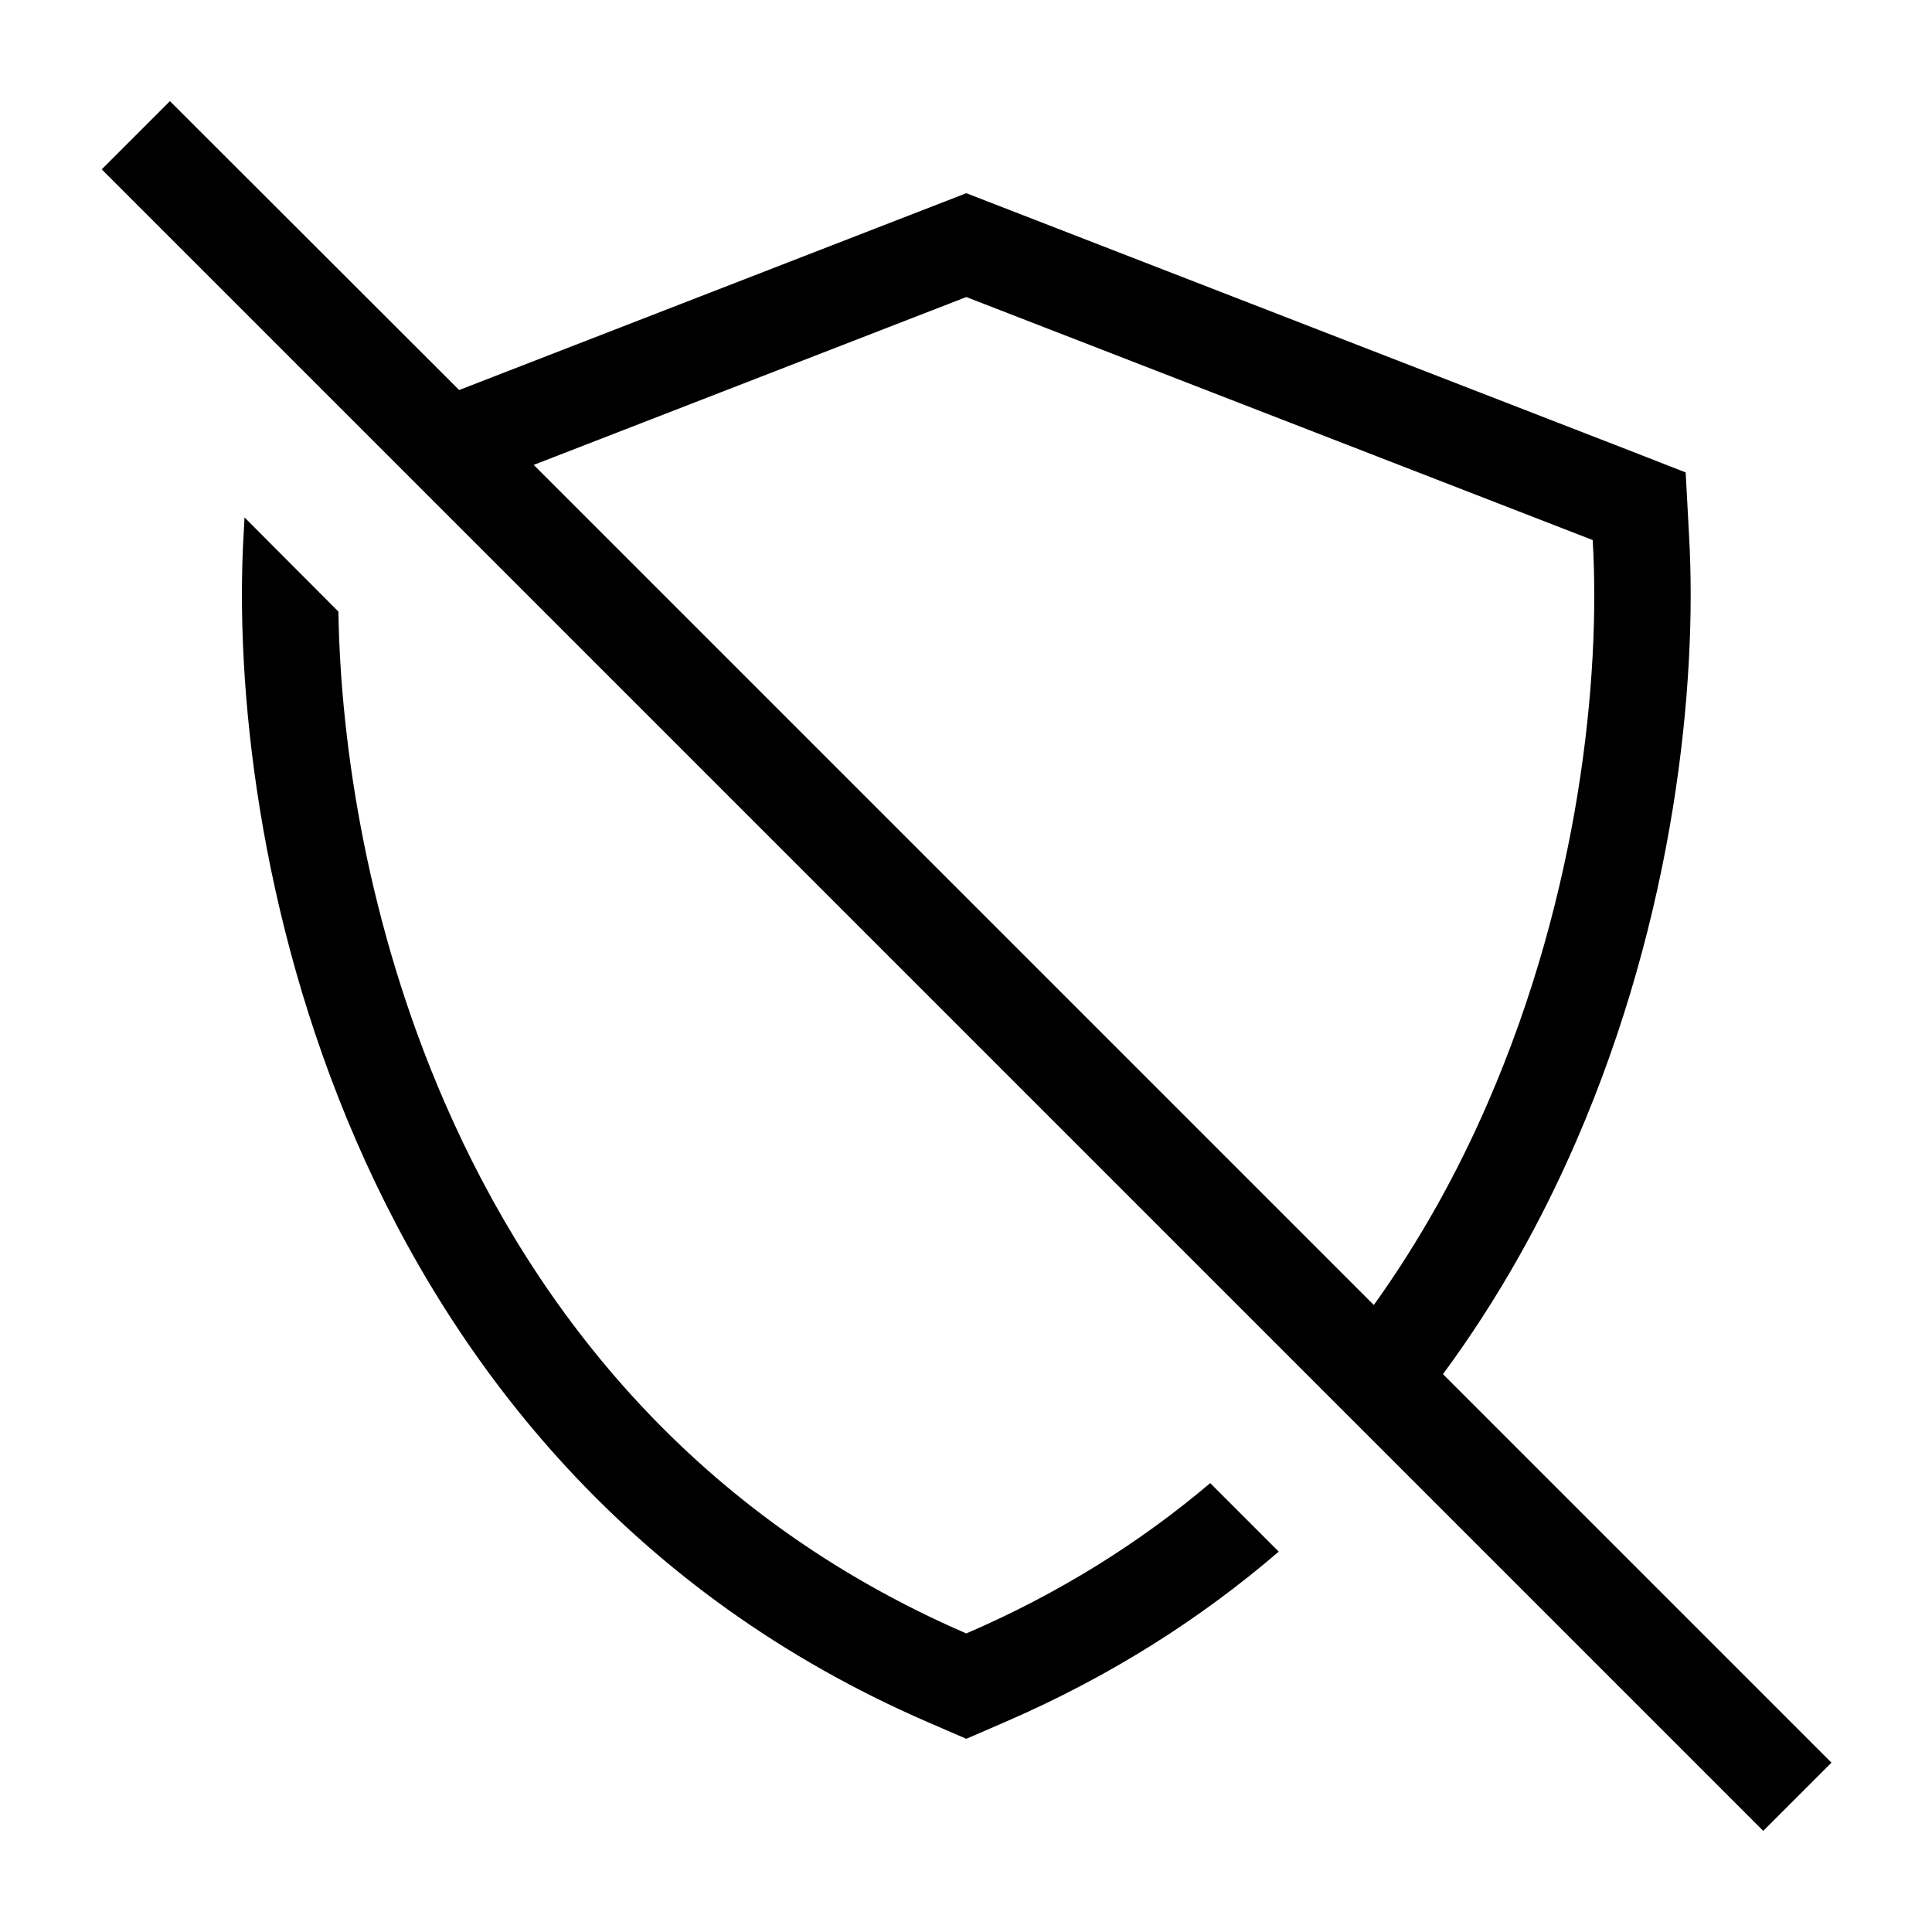 <svg xmlns="http://www.w3.org/2000/svg" viewBox="0 0 640 640"><!--! Font Awesome Pro 7.1.0 by @fontawesome - https://fontawesome.com License - https://fontawesome.com/license (Commercial License) Copyright 2025 Fonticons, Inc. --><path fill="currentColor" d="M67.6 44.8L56.3 33.5L33.7 56.1L45 67.4L572.8 595.2L584.1 606.5L606.7 583.9L595.4 572.6L478 455.2C496.3 430.4 510.8 404.2 522.2 377.9C554.6 303.2 562.4 226.9 559.5 177L558.4 156.5L539.2 149L331.7 68.5L320.1 64L308.5 68.5L152.1 129.2L67.6 44.8zM176.8 154L320.1 98.4L527.6 178.9C530.3 224.5 523.1 295.7 492.9 365.2C483 388.1 470.5 410.8 455.1 432.3L176.8 154zM80.7 177C77.8 226.9 85.6 303.3 118 377.9C150.7 453.2 209 527.9 307.4 570.5L320.1 576L332.8 570.5C368 555.3 398 536 423.6 514L400.9 491.3C378 510.7 351.2 527.7 320.1 541.1C230.7 502.4 177.5 434.7 147.3 365.2C121.9 306.8 112.8 247.2 112.1 202.6L81 171.4L80.7 177z"/></svg>